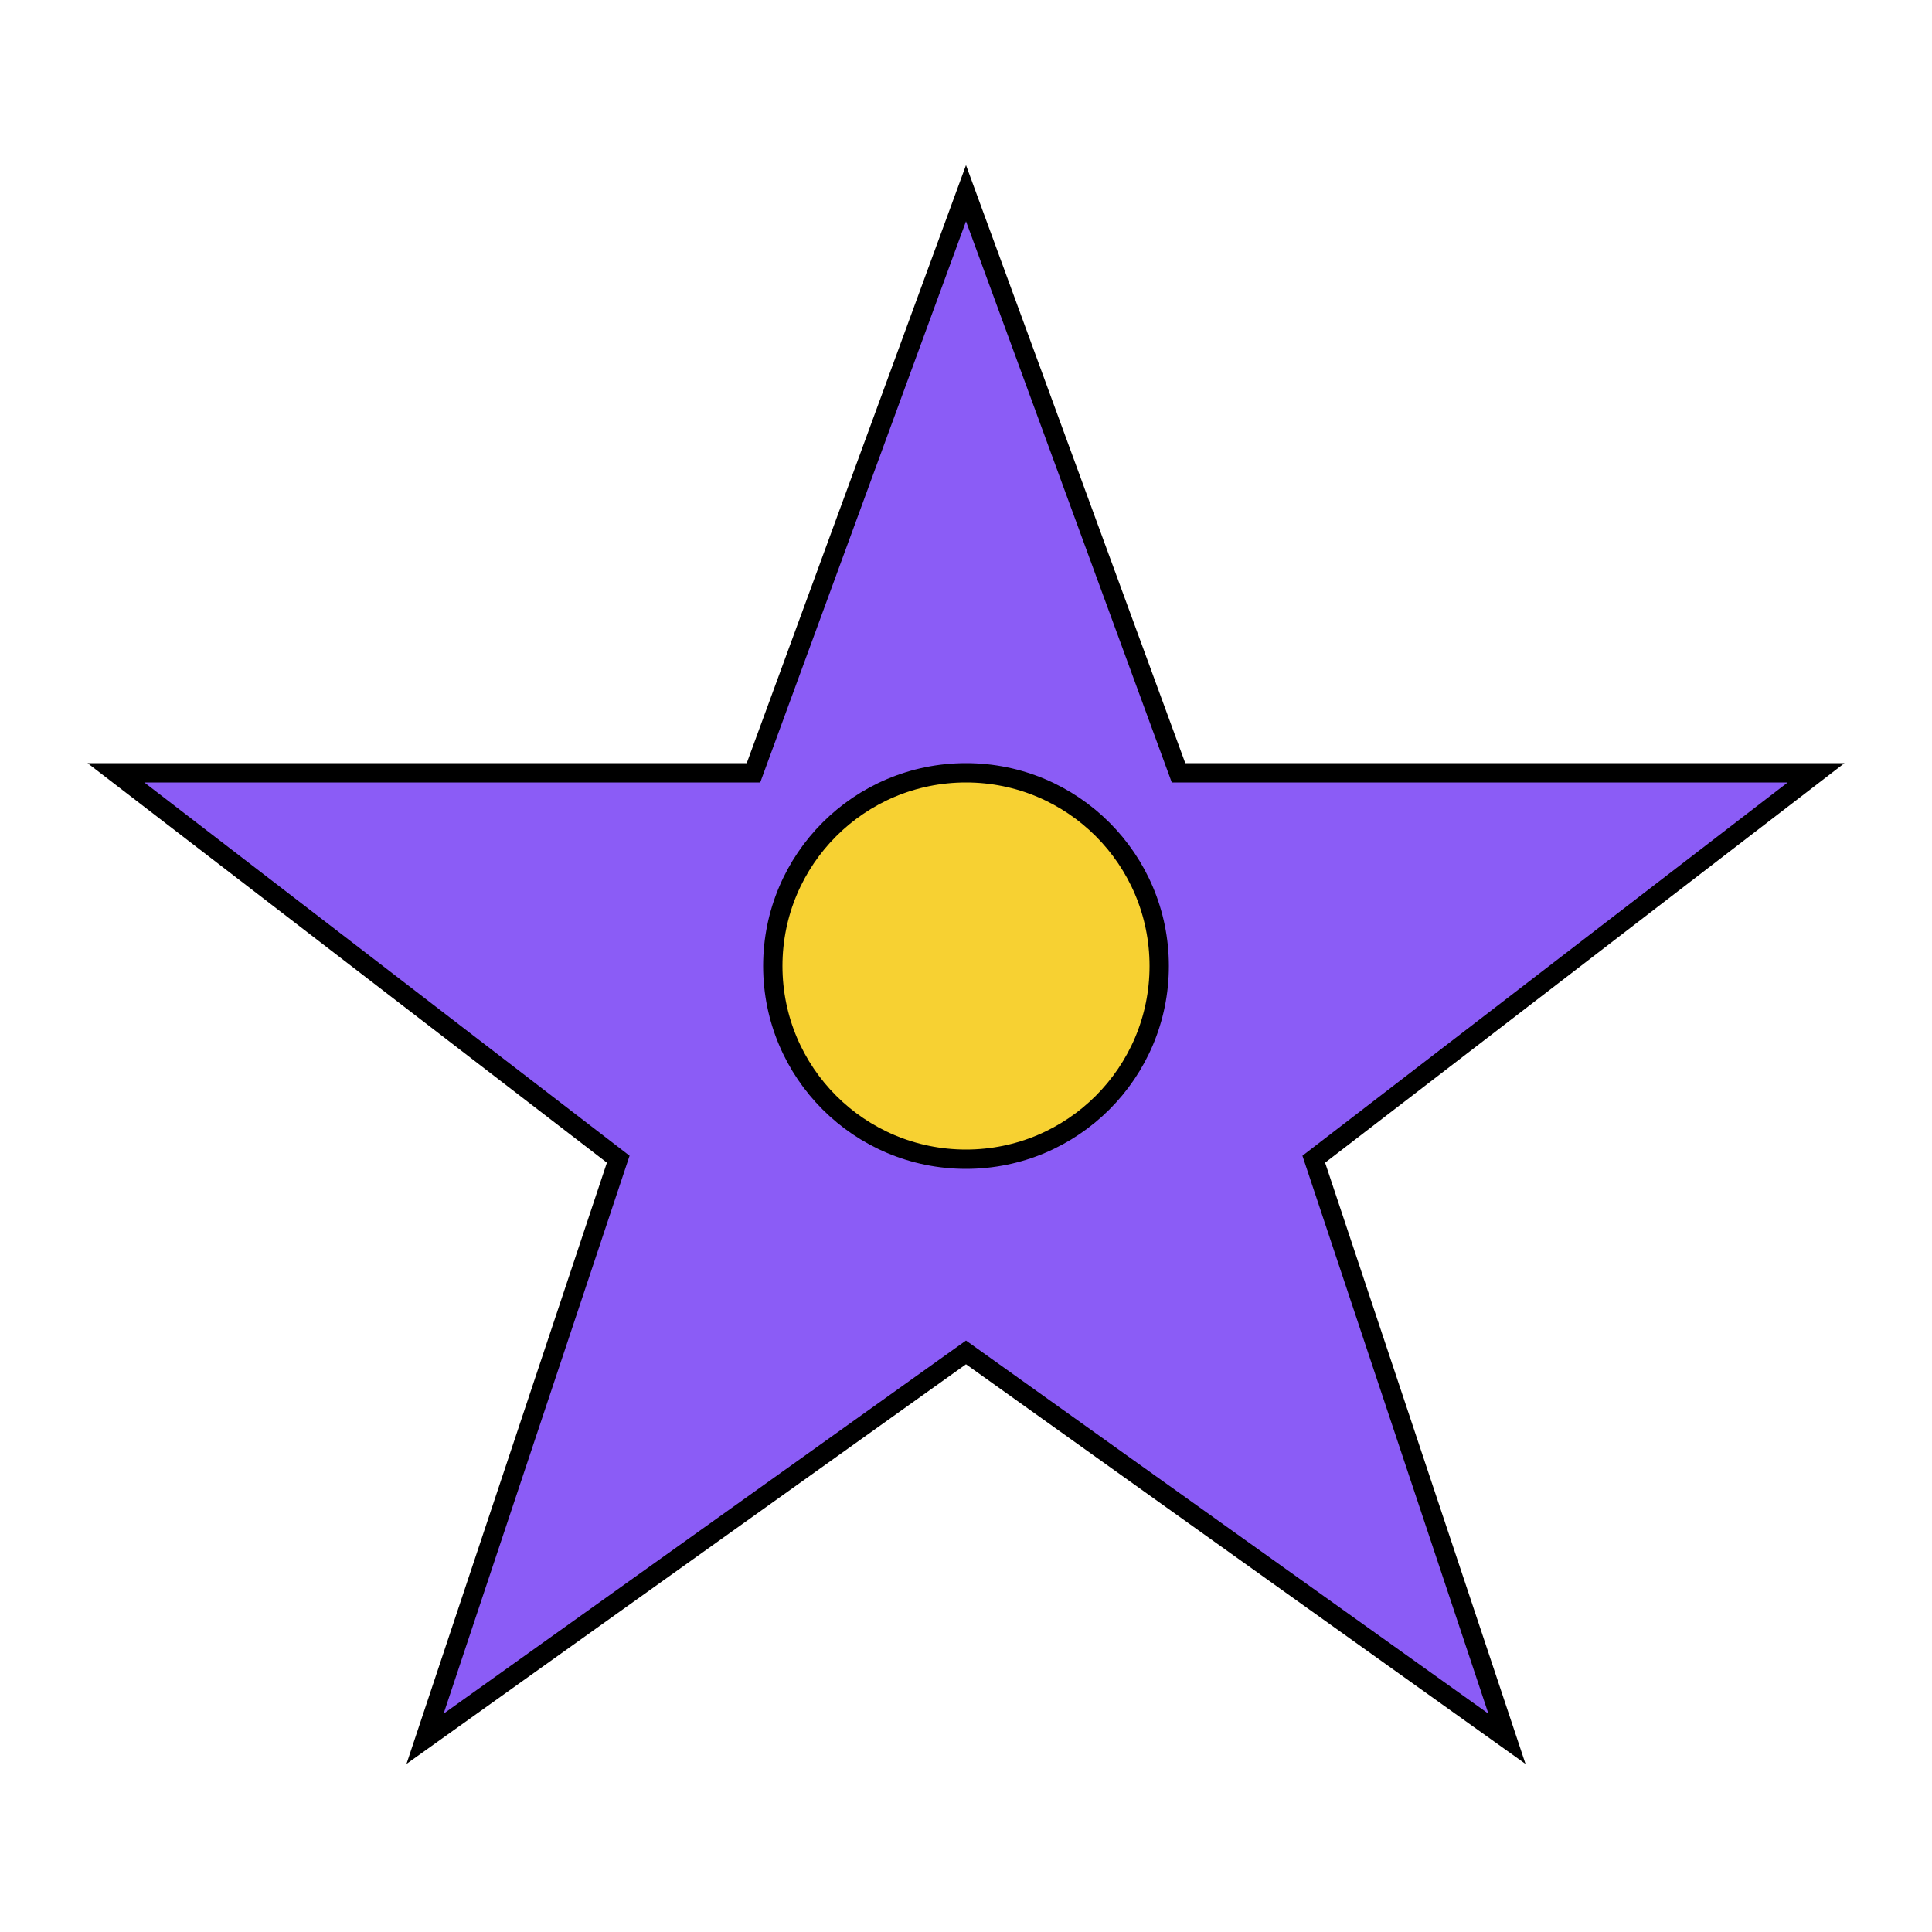 
<svg xmlns="http://www.w3.org/2000/svg" viewBox="0 0 100 100">
  <g strokeWidth="3" stroke="#000" strokeLinecap="round" strokeLinejoin="round">
    <path 
      d="M50 10 L61 40 L94 40 L68 60 L78 90 L50 70 L22 90 L32 60 L6 40 L39 40 Z" 
      fill="#8B5CF6" 
    />
    <circle cx="50" cy="50" r="10" fill="#F7D132" />
  </g>
</svg>

